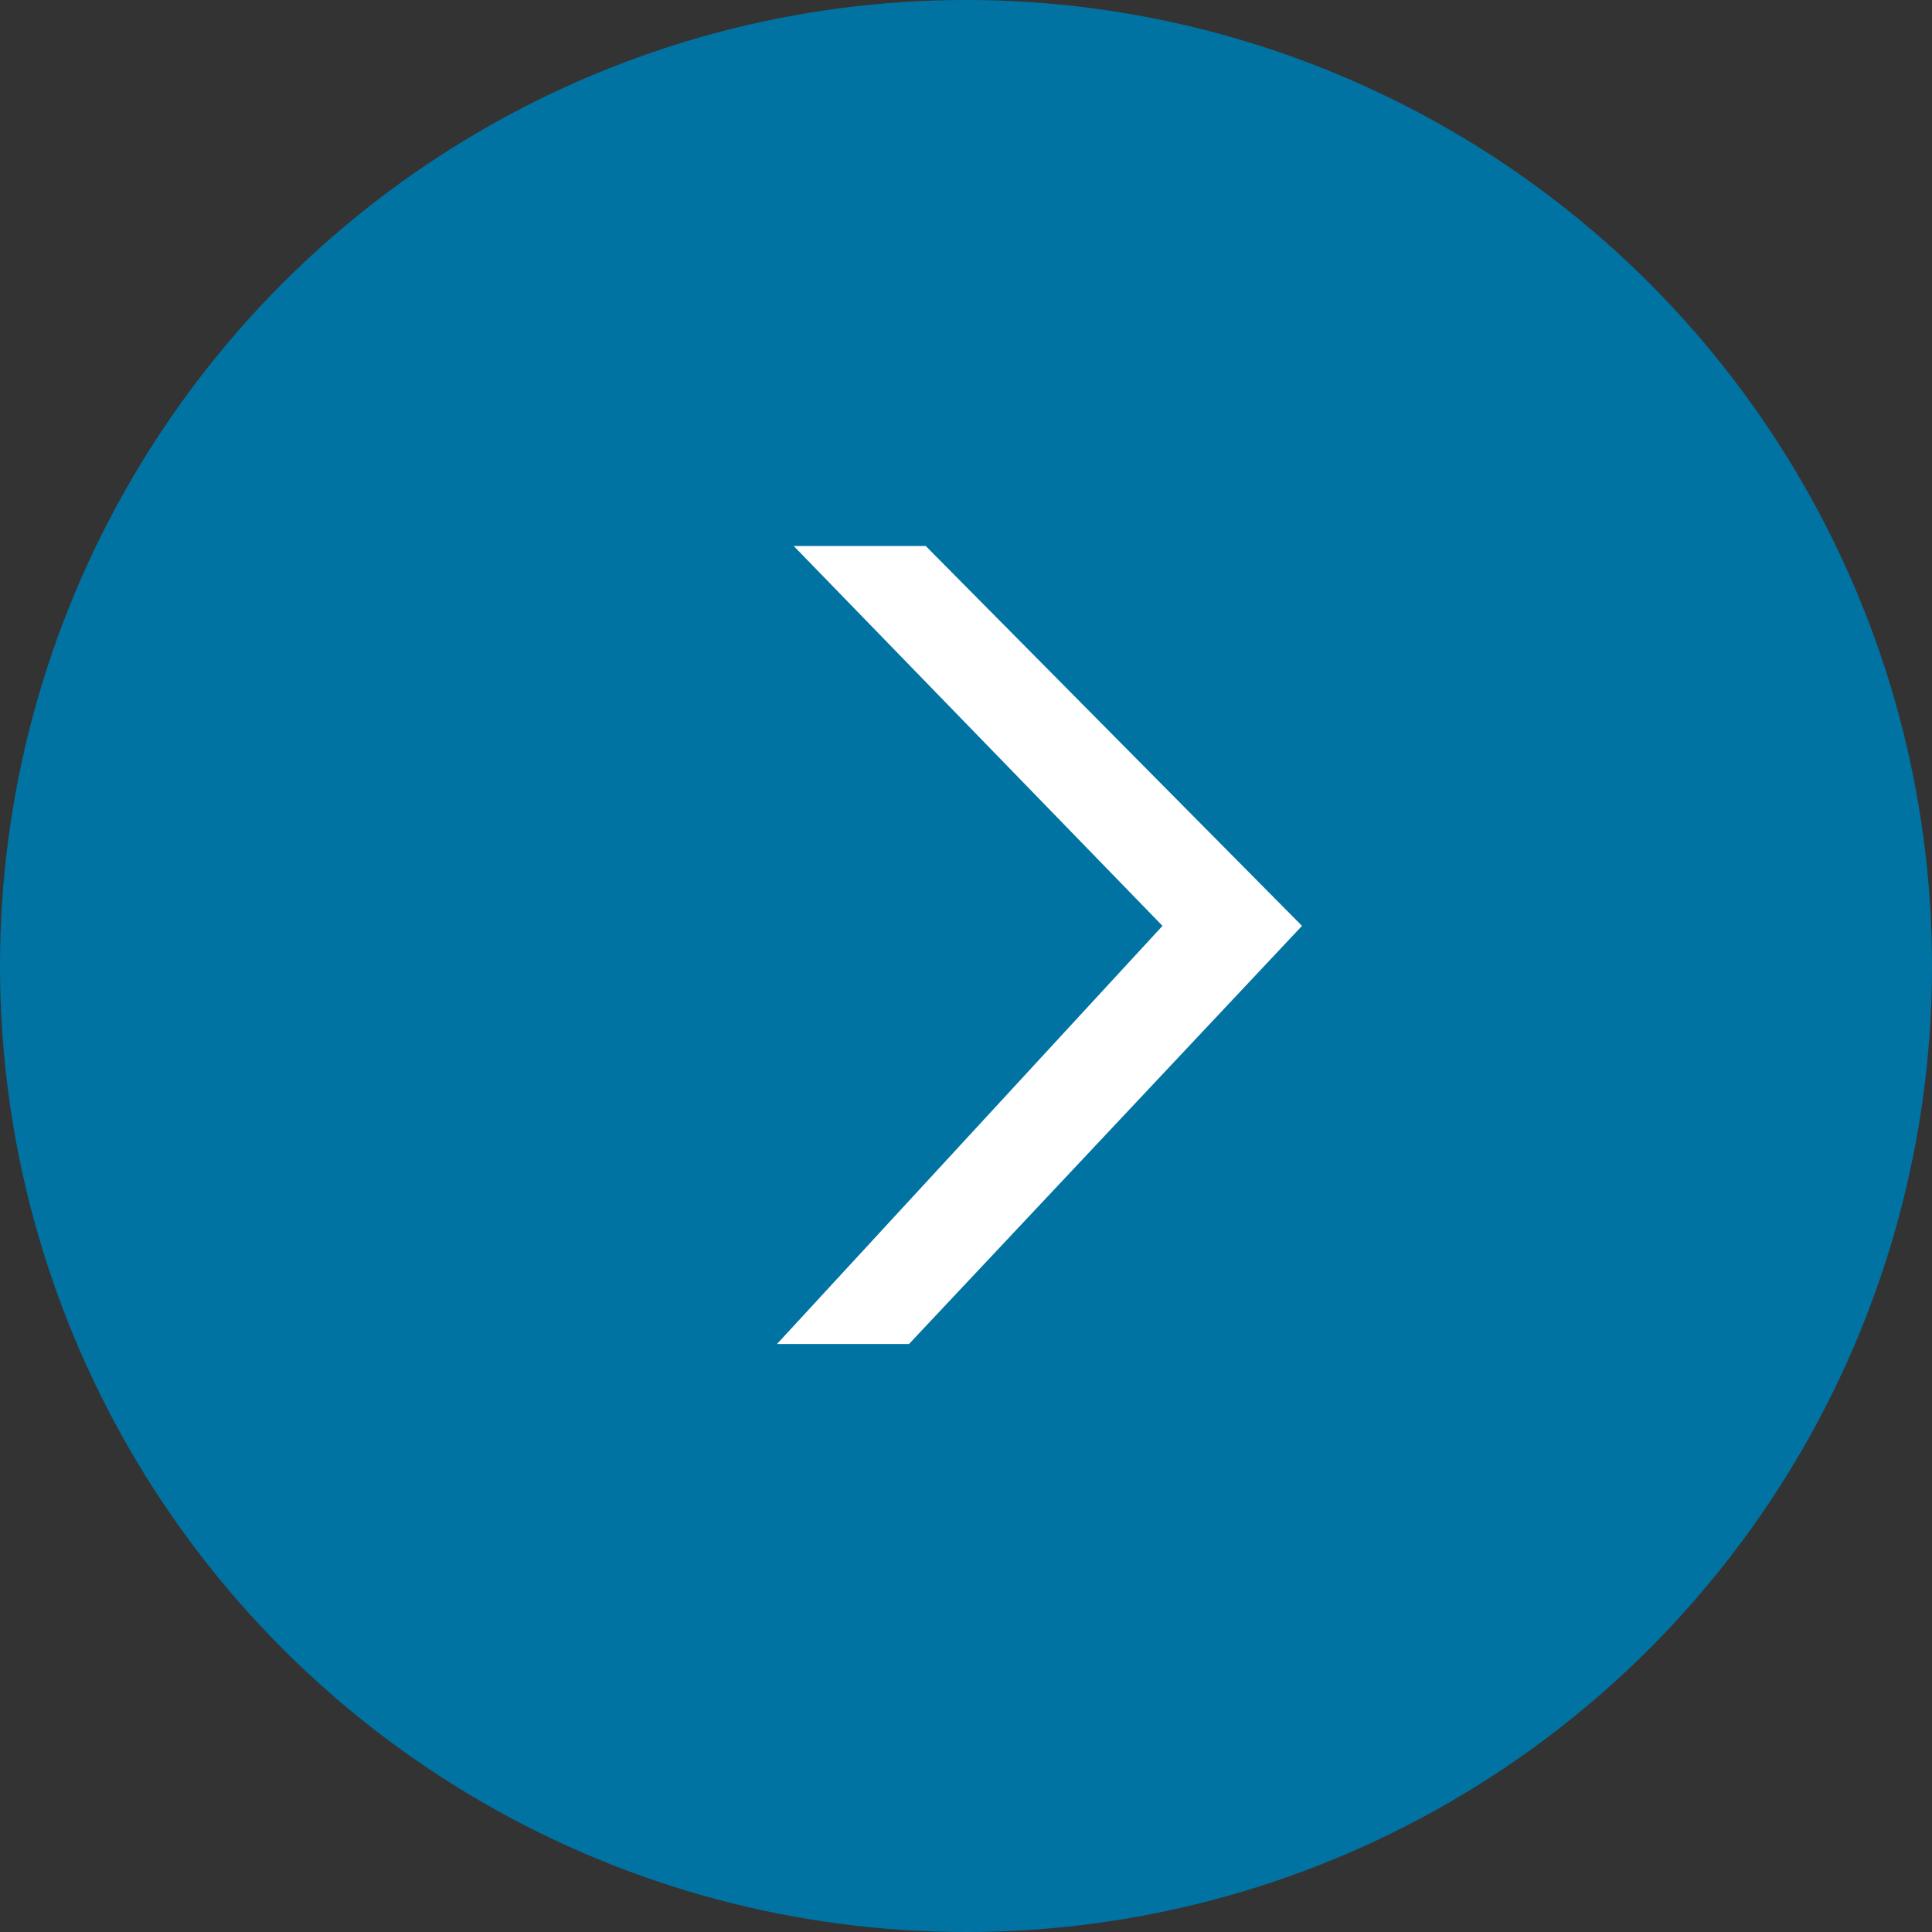 <?xml version="1.0" encoding="UTF-8"?>
<svg width="92px" height="92px" viewBox="0 0 92 92" version="1.1" xmlns="http://www.w3.org/2000/svg" xmlns:xlink="http://www.w3.org/1999/xlink">
    <rect x="0" y="0" width="92" height="92" fill="#333333" stroke="none"/>
    <!-- Generator: Sketch 53.2 (72643) - https://sketchapp.com -->
    <title>Right arrow icon</title>
    <desc>Created with Sketch.</desc>
    <g id="Page-1" stroke="none" stroke-width="1" fill="none" fill-rule="evenodd">
        <g id="Homepage" transform="translate(-1179, -1572)">
            <g id="Group-19" transform="translate(0, 1229)">
                <g id="Group-18" transform="translate(402, 86)">
                    <g id="Right-arrow-icon" transform="translate(777, 257)">
                        <circle id="Oval" fill="#0173A3" cx="46" cy="46" r="46"></circle>
                        <polygon id="Path-2" fill="#FFFFFF" fill-rule="nonzero" points="37.796 26 44.082 26 62 44.089 43.286 64 37 64 55.357 44.089"></polygon>
                    </g>
                </g>
            </g>
        </g>
    </g>
</svg>